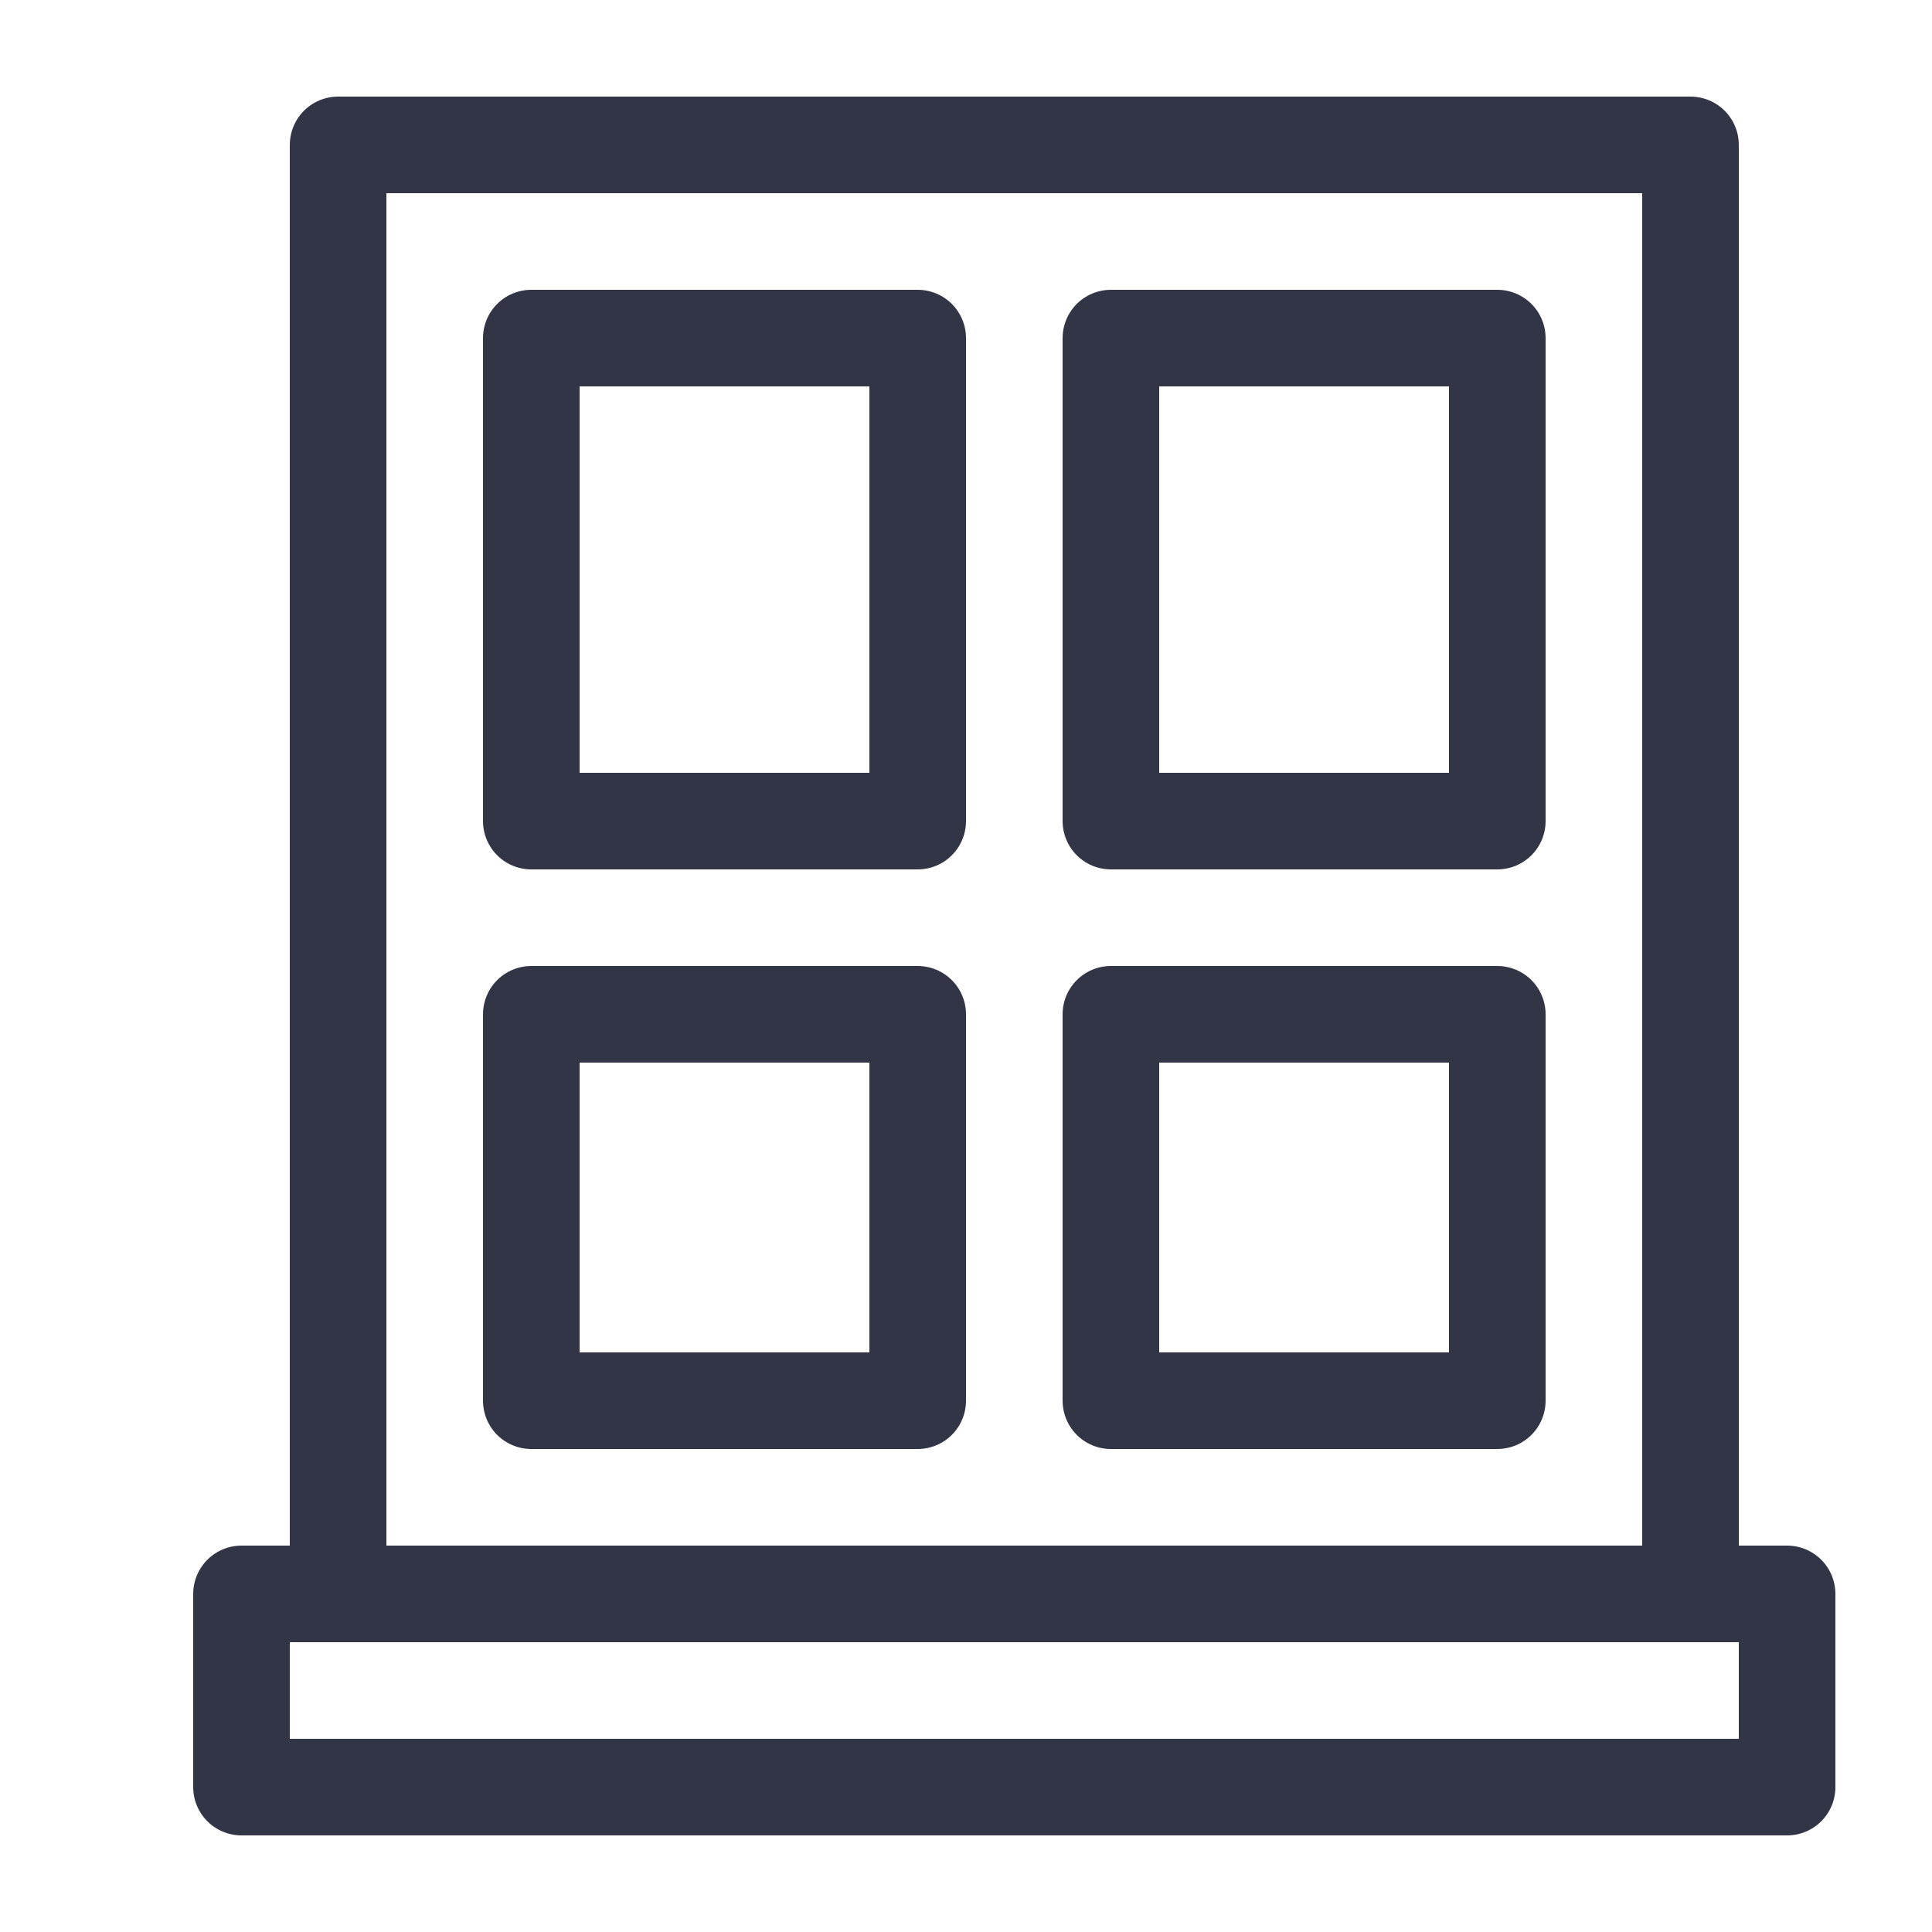 <svg id="Layer_1" data-name="Layer 1" xmlns="http://www.w3.org/2000/svg" viewBox="0 0 20 20"><path d="M3.5,1.5v15h14V1.5Z" style="fill:none;stroke:#313546;stroke-linecap:round;stroke-linejoin:round"/><rect x="2.5" y="16.5" width="16" height="2" style="fill:none;stroke:#313546;stroke-linecap:round;stroke-linejoin:round"/><rect x="5.5" y="3.5" width="4" height="5" style="fill:none;stroke:#313546;stroke-linecap:round;stroke-linejoin:round"/><rect x="5.5" y="10.5" width="4" height="4" style="fill:none;stroke:#313546;stroke-linecap:round;stroke-linejoin:round"/><rect x="11.5" y="3.5" width="4" height="5" style="fill:none;stroke:#313546;stroke-linecap:round;stroke-linejoin:round"/><rect x="11.5" y="10.5" width="4" height="4" style="fill:none;stroke:#313546;stroke-linecap:round;stroke-linejoin:round"/></svg>